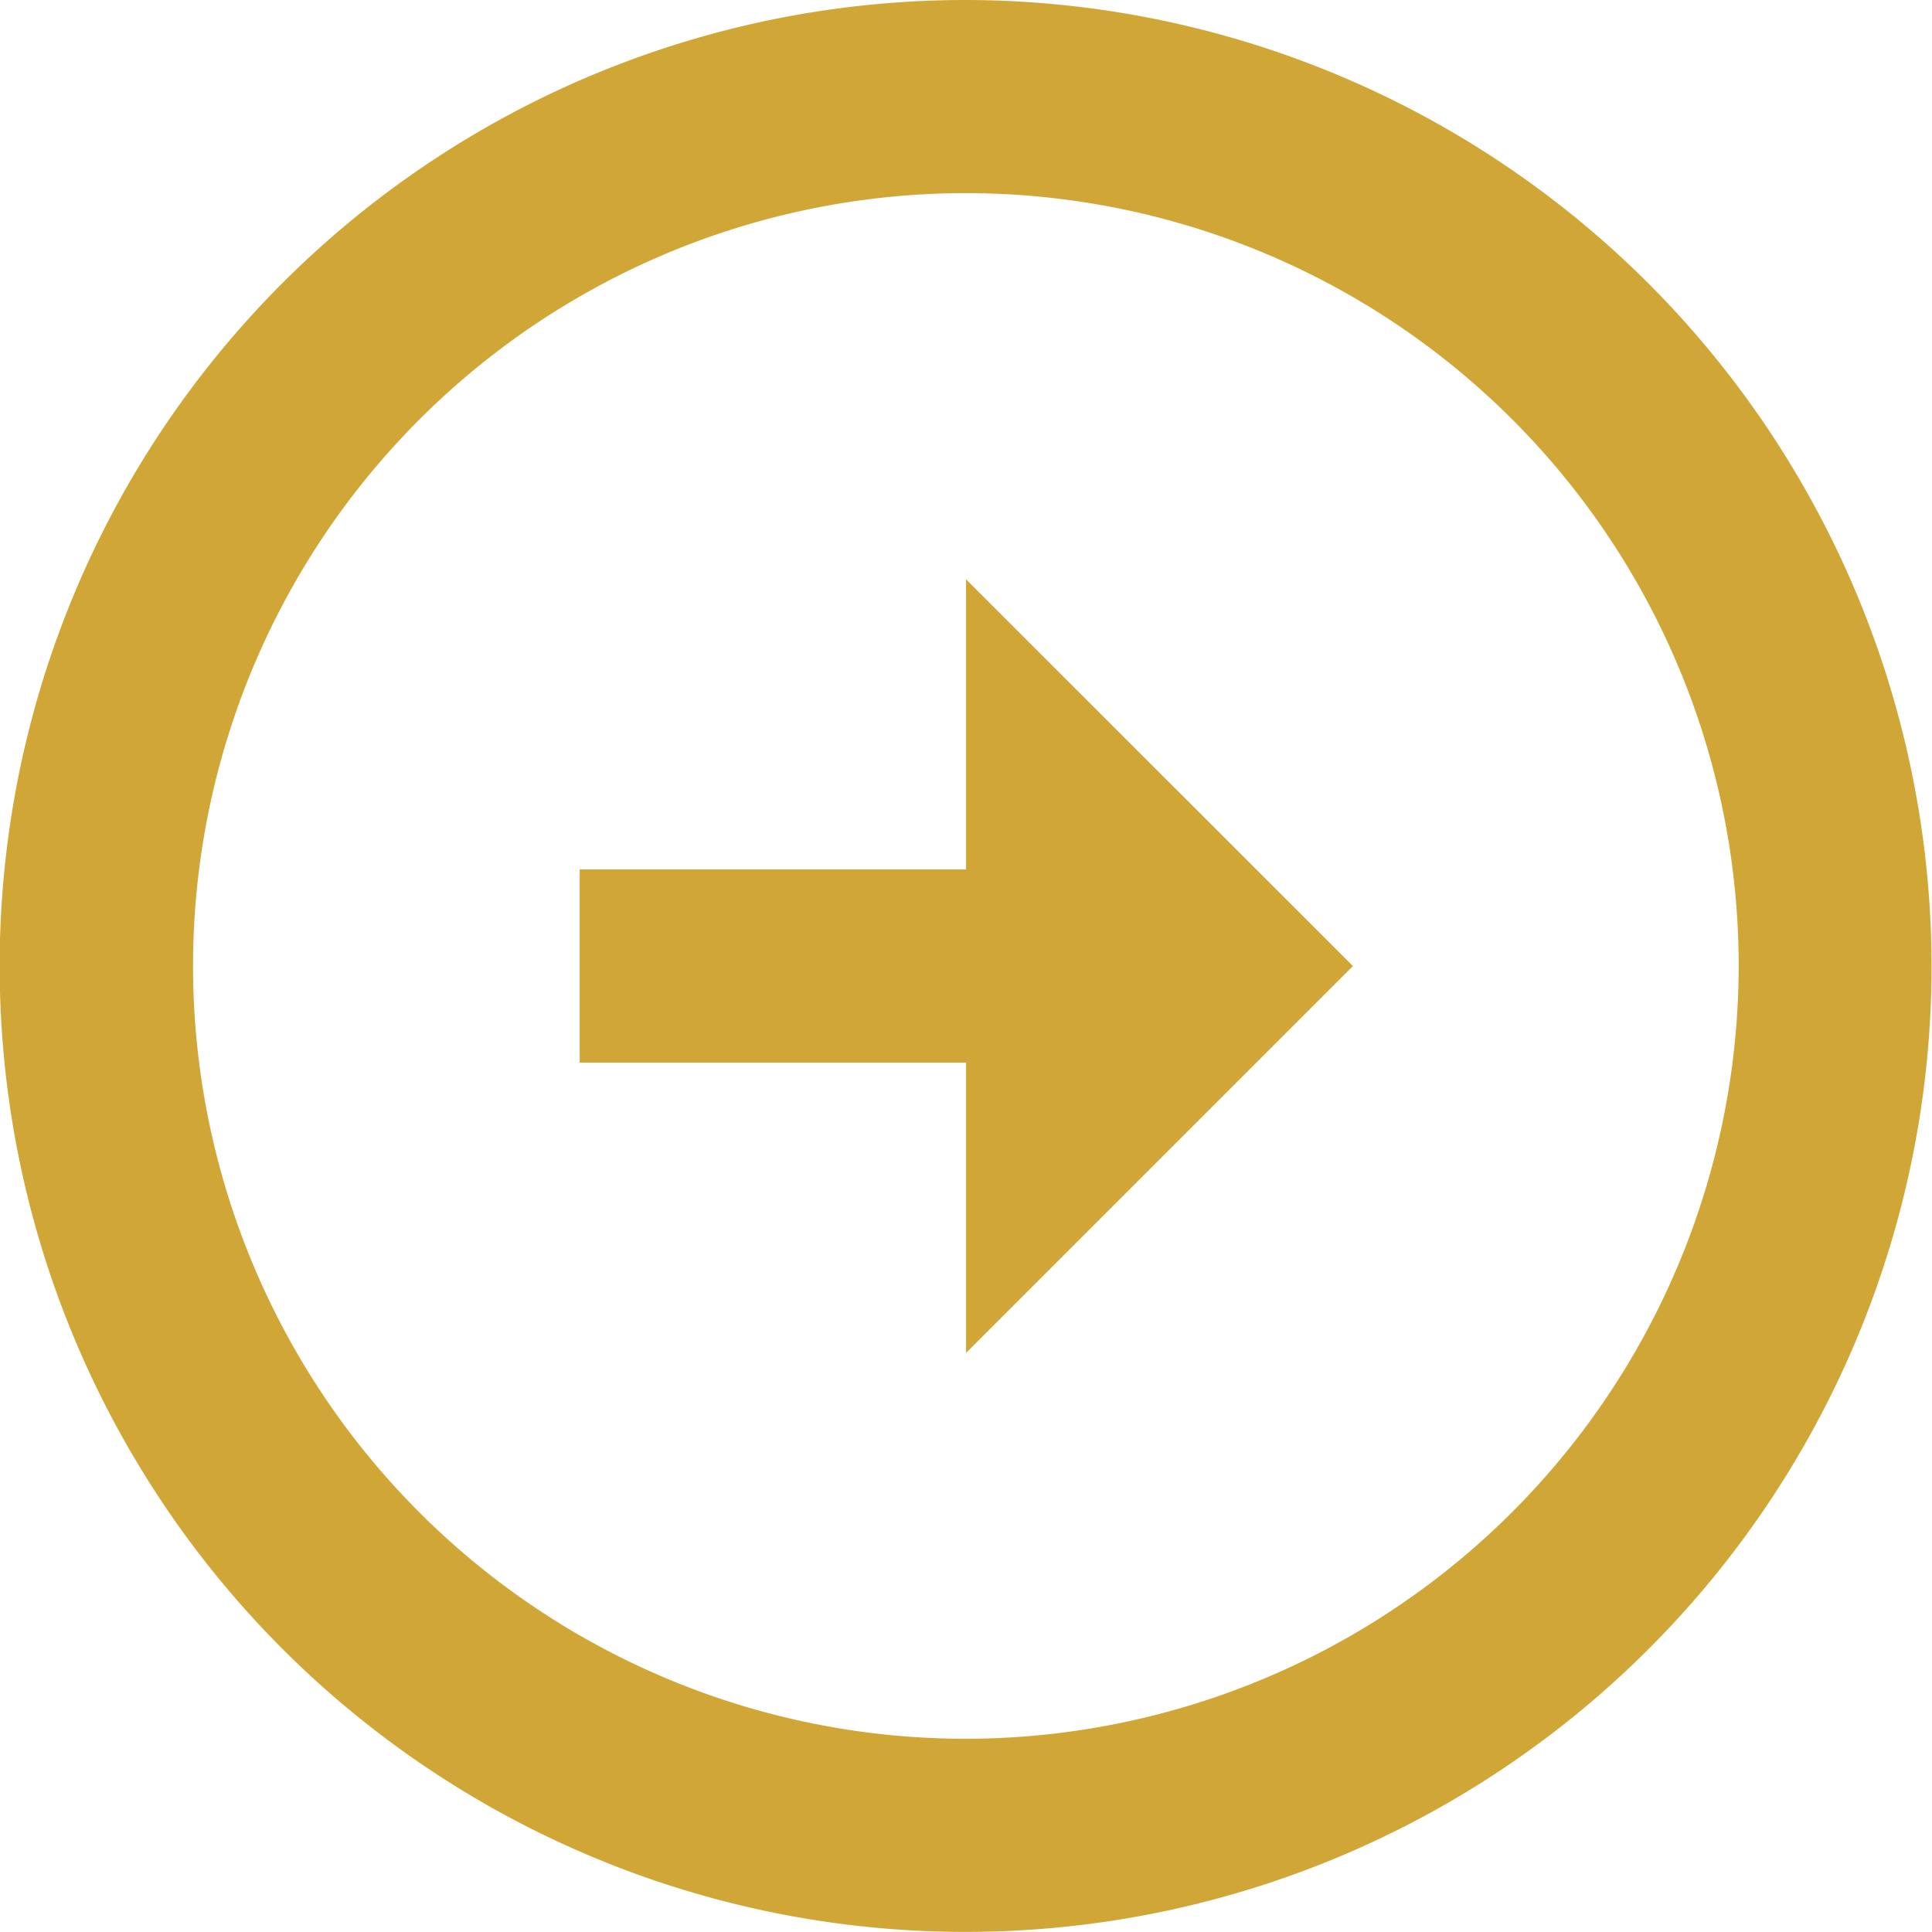 <svg xmlns="http://www.w3.org/2000/svg" width="21.907" height="21.907" viewBox="0 0 21.907 21.907"><defs><style>.a{fill:#d0a737;}</style></defs><g transform="translate(-2.998 -2.99)"><path class="a" d="M13.951,2.99A10.953,10.953,0,1,0,24.9,13.944,10.967,10.967,0,0,0,13.951,2.99Zm0,19.716a8.763,8.763,0,1,1,8.762-8.762A8.773,8.773,0,0,1,13.952,22.706Z" transform="translate(0 0)"/><path class="a" d="M16.381,15.275H12v2.191h4.381v3.292l4.387-4.387-4.387-4.385Z" transform="translate(-2.429 -2.427)"/></g></svg>